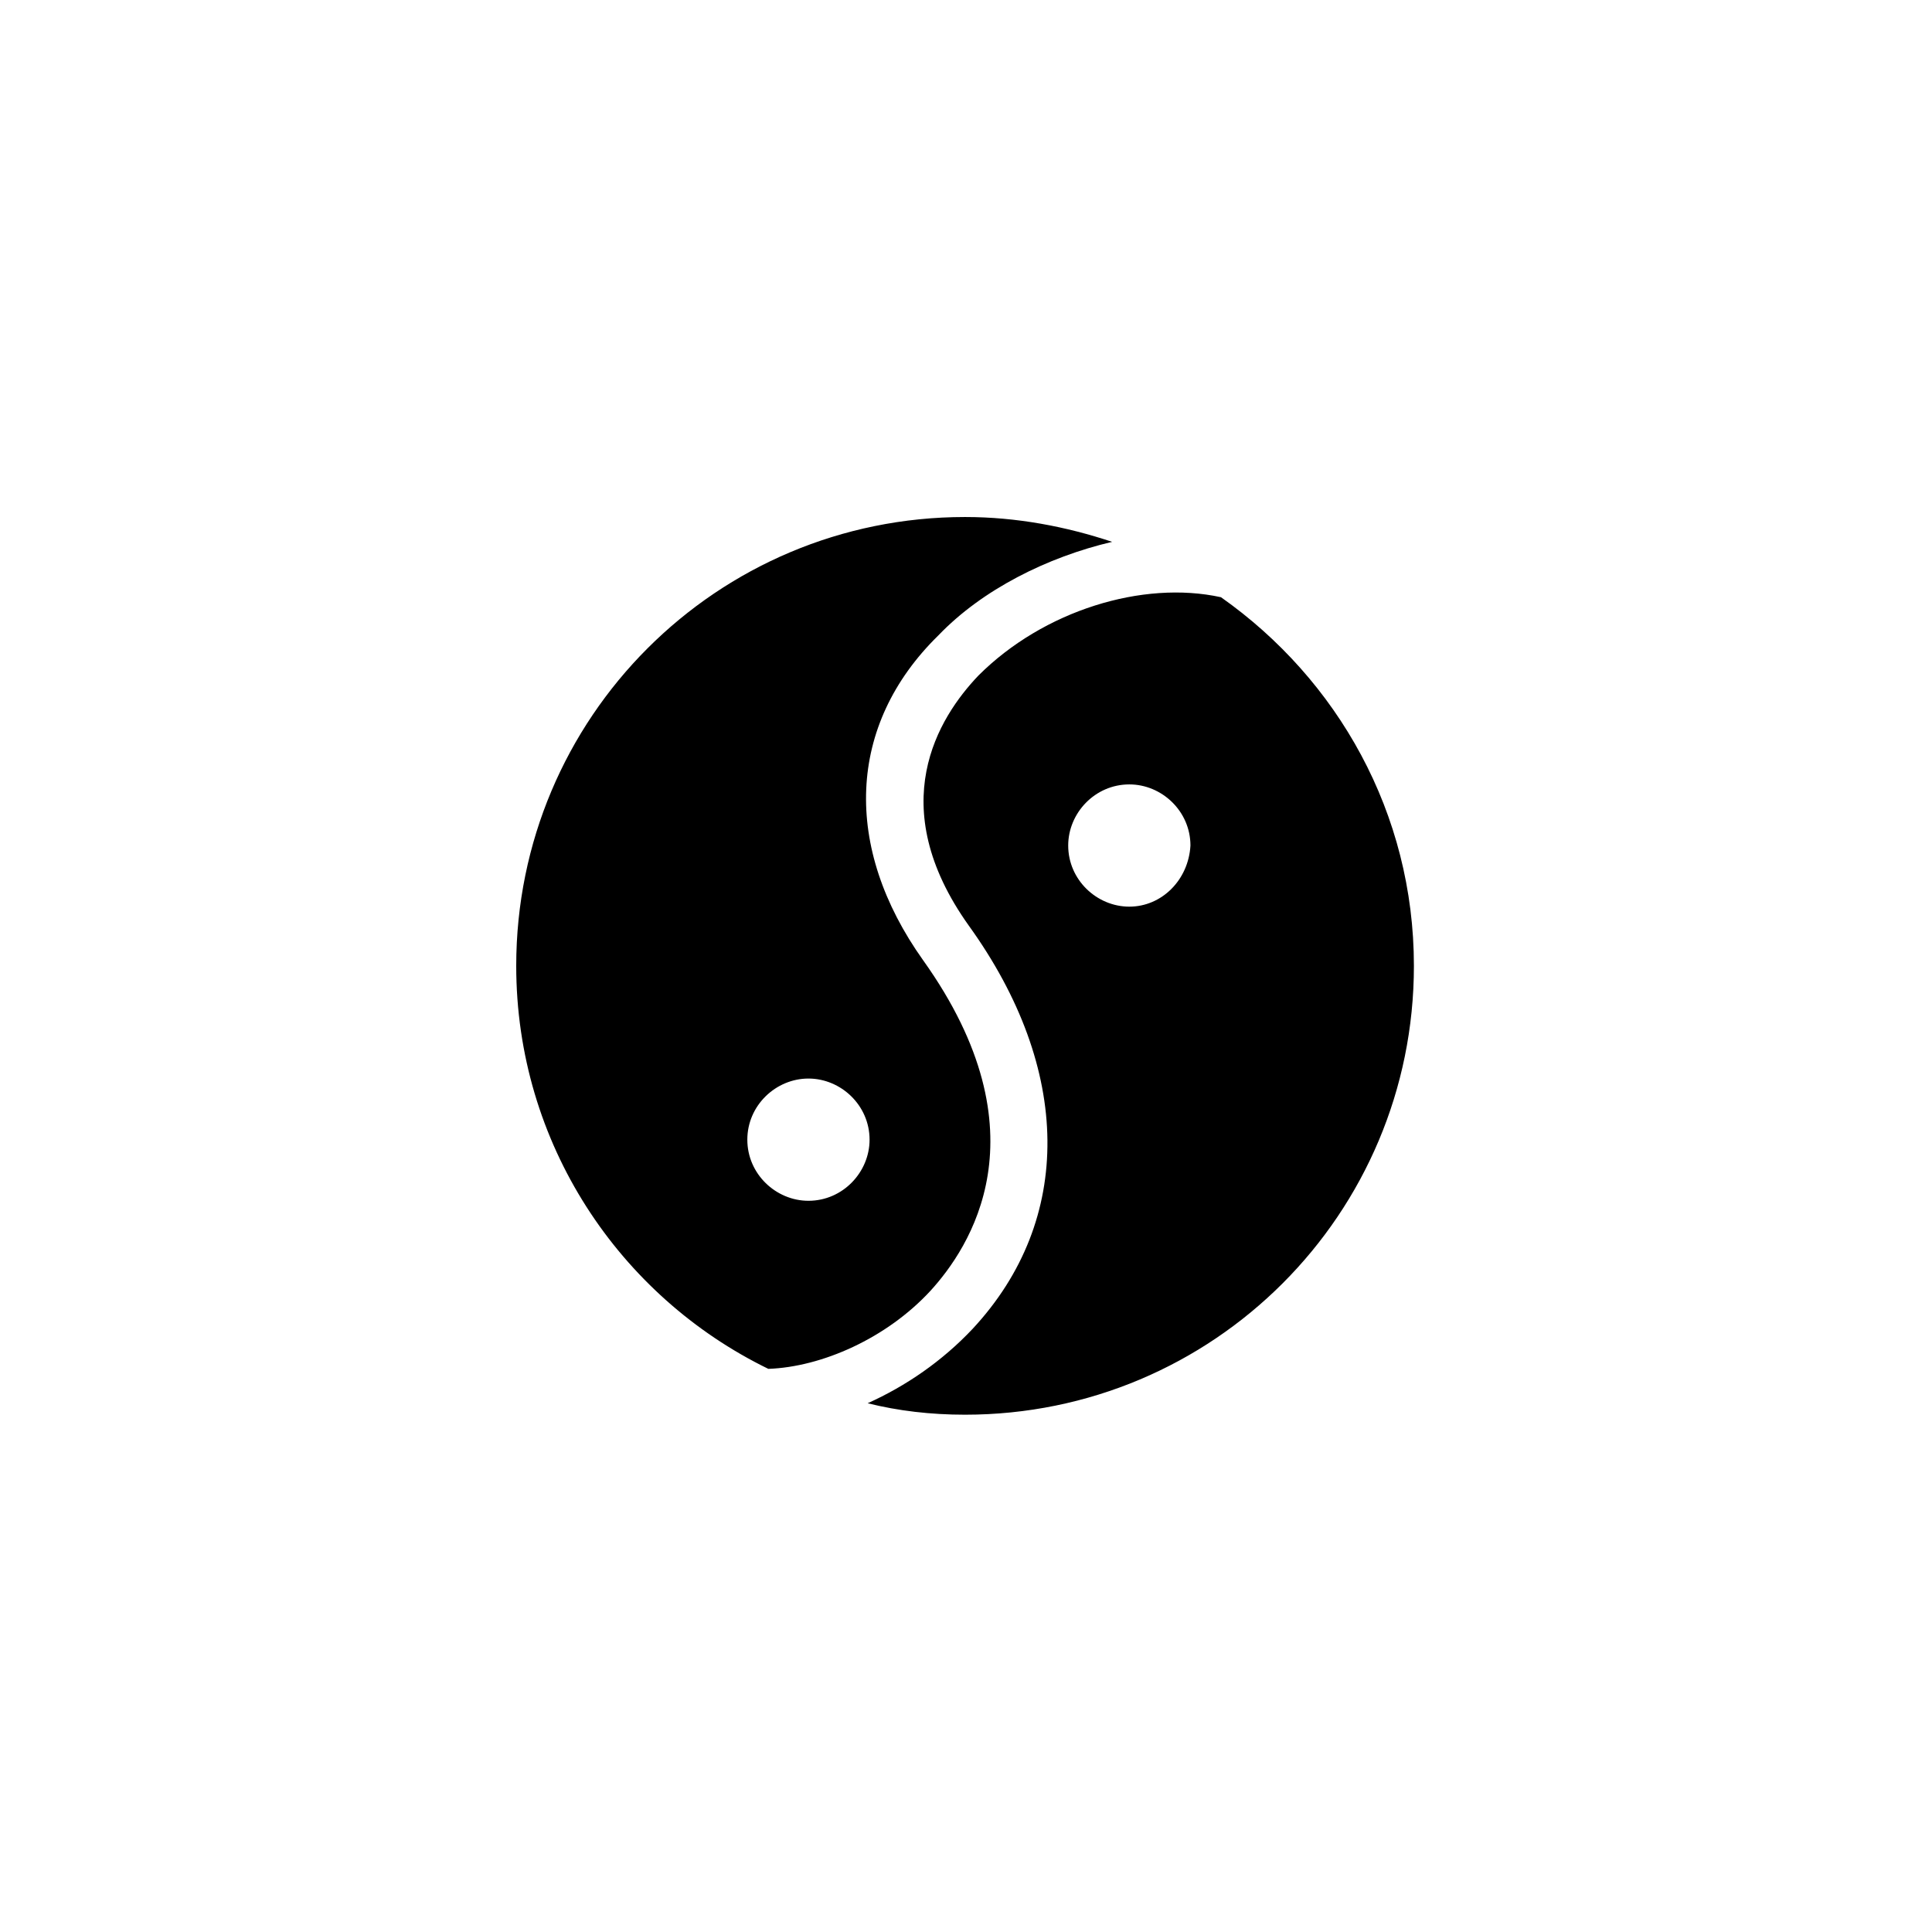 <svg xmlns="http://www.w3.org/2000/svg" width="500" height="500" viewBox="0 0 500 500"><g transform="translate(133.598,133.803)translate(116.151,116.151)rotate(0)translate(-116.151,-116.151) scale(4.943,4.943)" opacity="1"><defs class="defs"/><path transform="translate(-0.5,-0.5)" d="M37.4,4.7c-4.1,-0.9 -9.3,0.7 -12.7,4.1c-2.1,2.2 -5,6.8 -0.5,13.1c5.4,7.5 5.5,15.4 0.2,21.1c-1.6,1.7 -3.5,3 -5.5,3.9c1.6,0.4 3.3,0.6 5.1,0.6c13,0 23.5,-10.5 23.5,-23.5c0,-8 -4,-15 -10.1,-19.3zM32.6,20.9c-1.7,0 -3.2,-1.4 -3.2,-3.2c0,-1.7 1.4,-3.2 3.2,-3.2c1.7,0 3.2,1.4 3.2,3.2c-0.1,1.8 -1.5,3.2 -3.2,3.2zM22.2,41c2,-2.2 6.1,-8.2 -0.4,-17.3c-4.2,-5.9 -4,-12.3 0.8,-17c2.3,-2.4 5.7,-4.1 9.1,-4.9c-2.4,-0.8 -5,-1.3 -7.7,-1.3c-13,0 -23.5,10.5 -23.5,23.5c0,9.3 5.4,17.3 13.2,21.1c2.8,-0.1 6.2,-1.6 8.5,-4.1zM15.8,29.9c1.7,0 3.2,1.4 3.2,3.2c0,1.7 -1.4,3.2 -3.2,3.2c-1.7,0 -3.2,-1.4 -3.2,-3.2c0,-1.8 1.5,-3.2 3.2,-3.2z" fill="#000000" class="fill c1"/></g></svg>